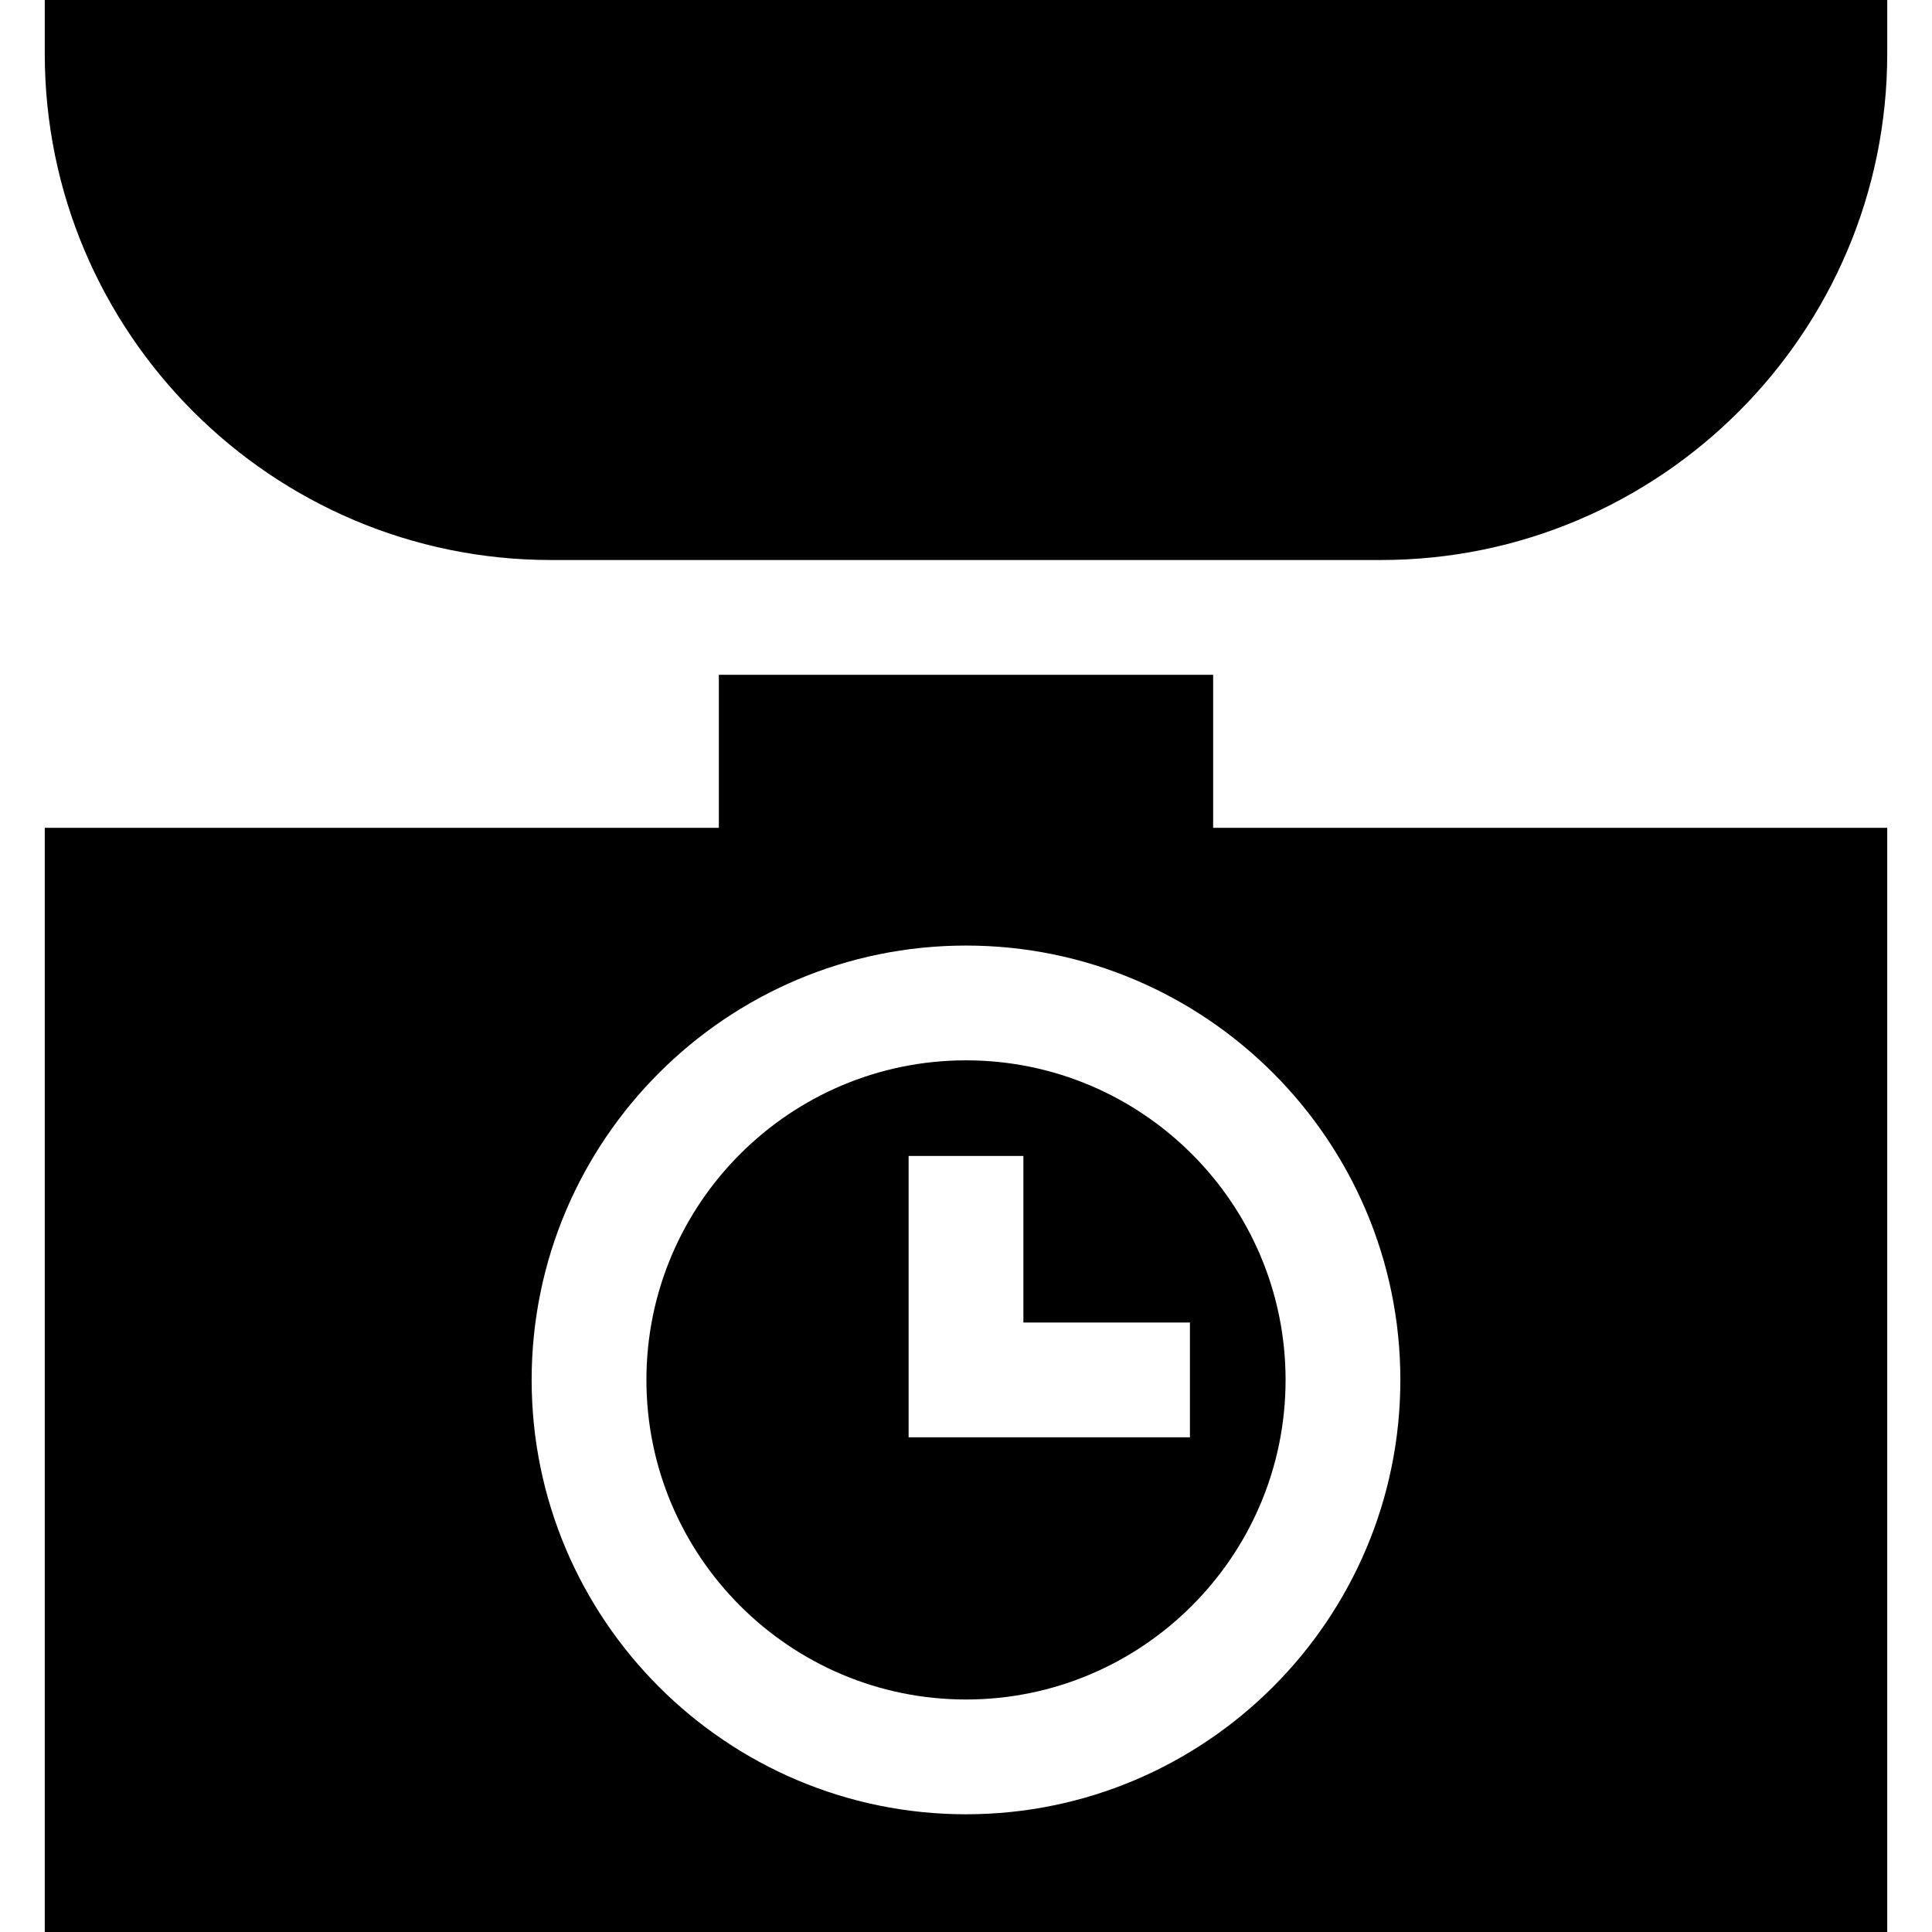 <?xml version="1.0" encoding="iso-8859-1"?>
<!-- Generator: Adobe Illustrator 19.0.0, SVG Export Plug-In . SVG Version: 6.00 Build 0)  -->
<svg version="1.1" id="Layer_1" xmlns="http://www.w3.org/2000/svg" xmlns:xlink="http://www.w3.org/1999/xlink" x="0px" y="0px"
	 viewBox="0 0 512 512" style="enable-background:new 0 0 512 512;" xml:space="preserve">
<g>
	<g>
		<path d="M11.865,0v14.236c0,73.984,60.189,134.173,134.172,134.173h219.926c73.983,0,134.172-60.19,134.172-134.173V0H11.865z"/>
	</g>
</g>
<g>
	<g>
		<path d="M256,280.999c-46.699,0-84.692,37.993-84.692,84.693s37.993,84.693,84.692,84.693c46.698,0,84.692-37.993,84.692-84.693
			S302.698,280.999,256,280.999z M315.344,380.899h-74.552v-74.554h30.417v44.136h44.135V380.899z"/>
	</g>
</g>
<g>
	<g>
		<path d="M321.496,219.383v-40.556H190.503v40.556H11.865V512h488.271V219.383H321.496z M256,480.801
			c-63.471,0-115.109-51.638-115.109-115.11S192.53,250.582,256,250.582s115.109,51.638,115.109,115.11S319.47,480.801,256,480.801z
			"/>
	</g>
</g>
<g>
</g>
<g>
</g>
<g>
</g>
<g>
</g>
<g>
</g>
<g>
</g>
<g>
</g>
<g>
</g>
<g>
</g>
<g>
</g>
<g>
</g>
<g>
</g>
<g>
</g>
<g>
</g>
<g>
</g>
</svg>
